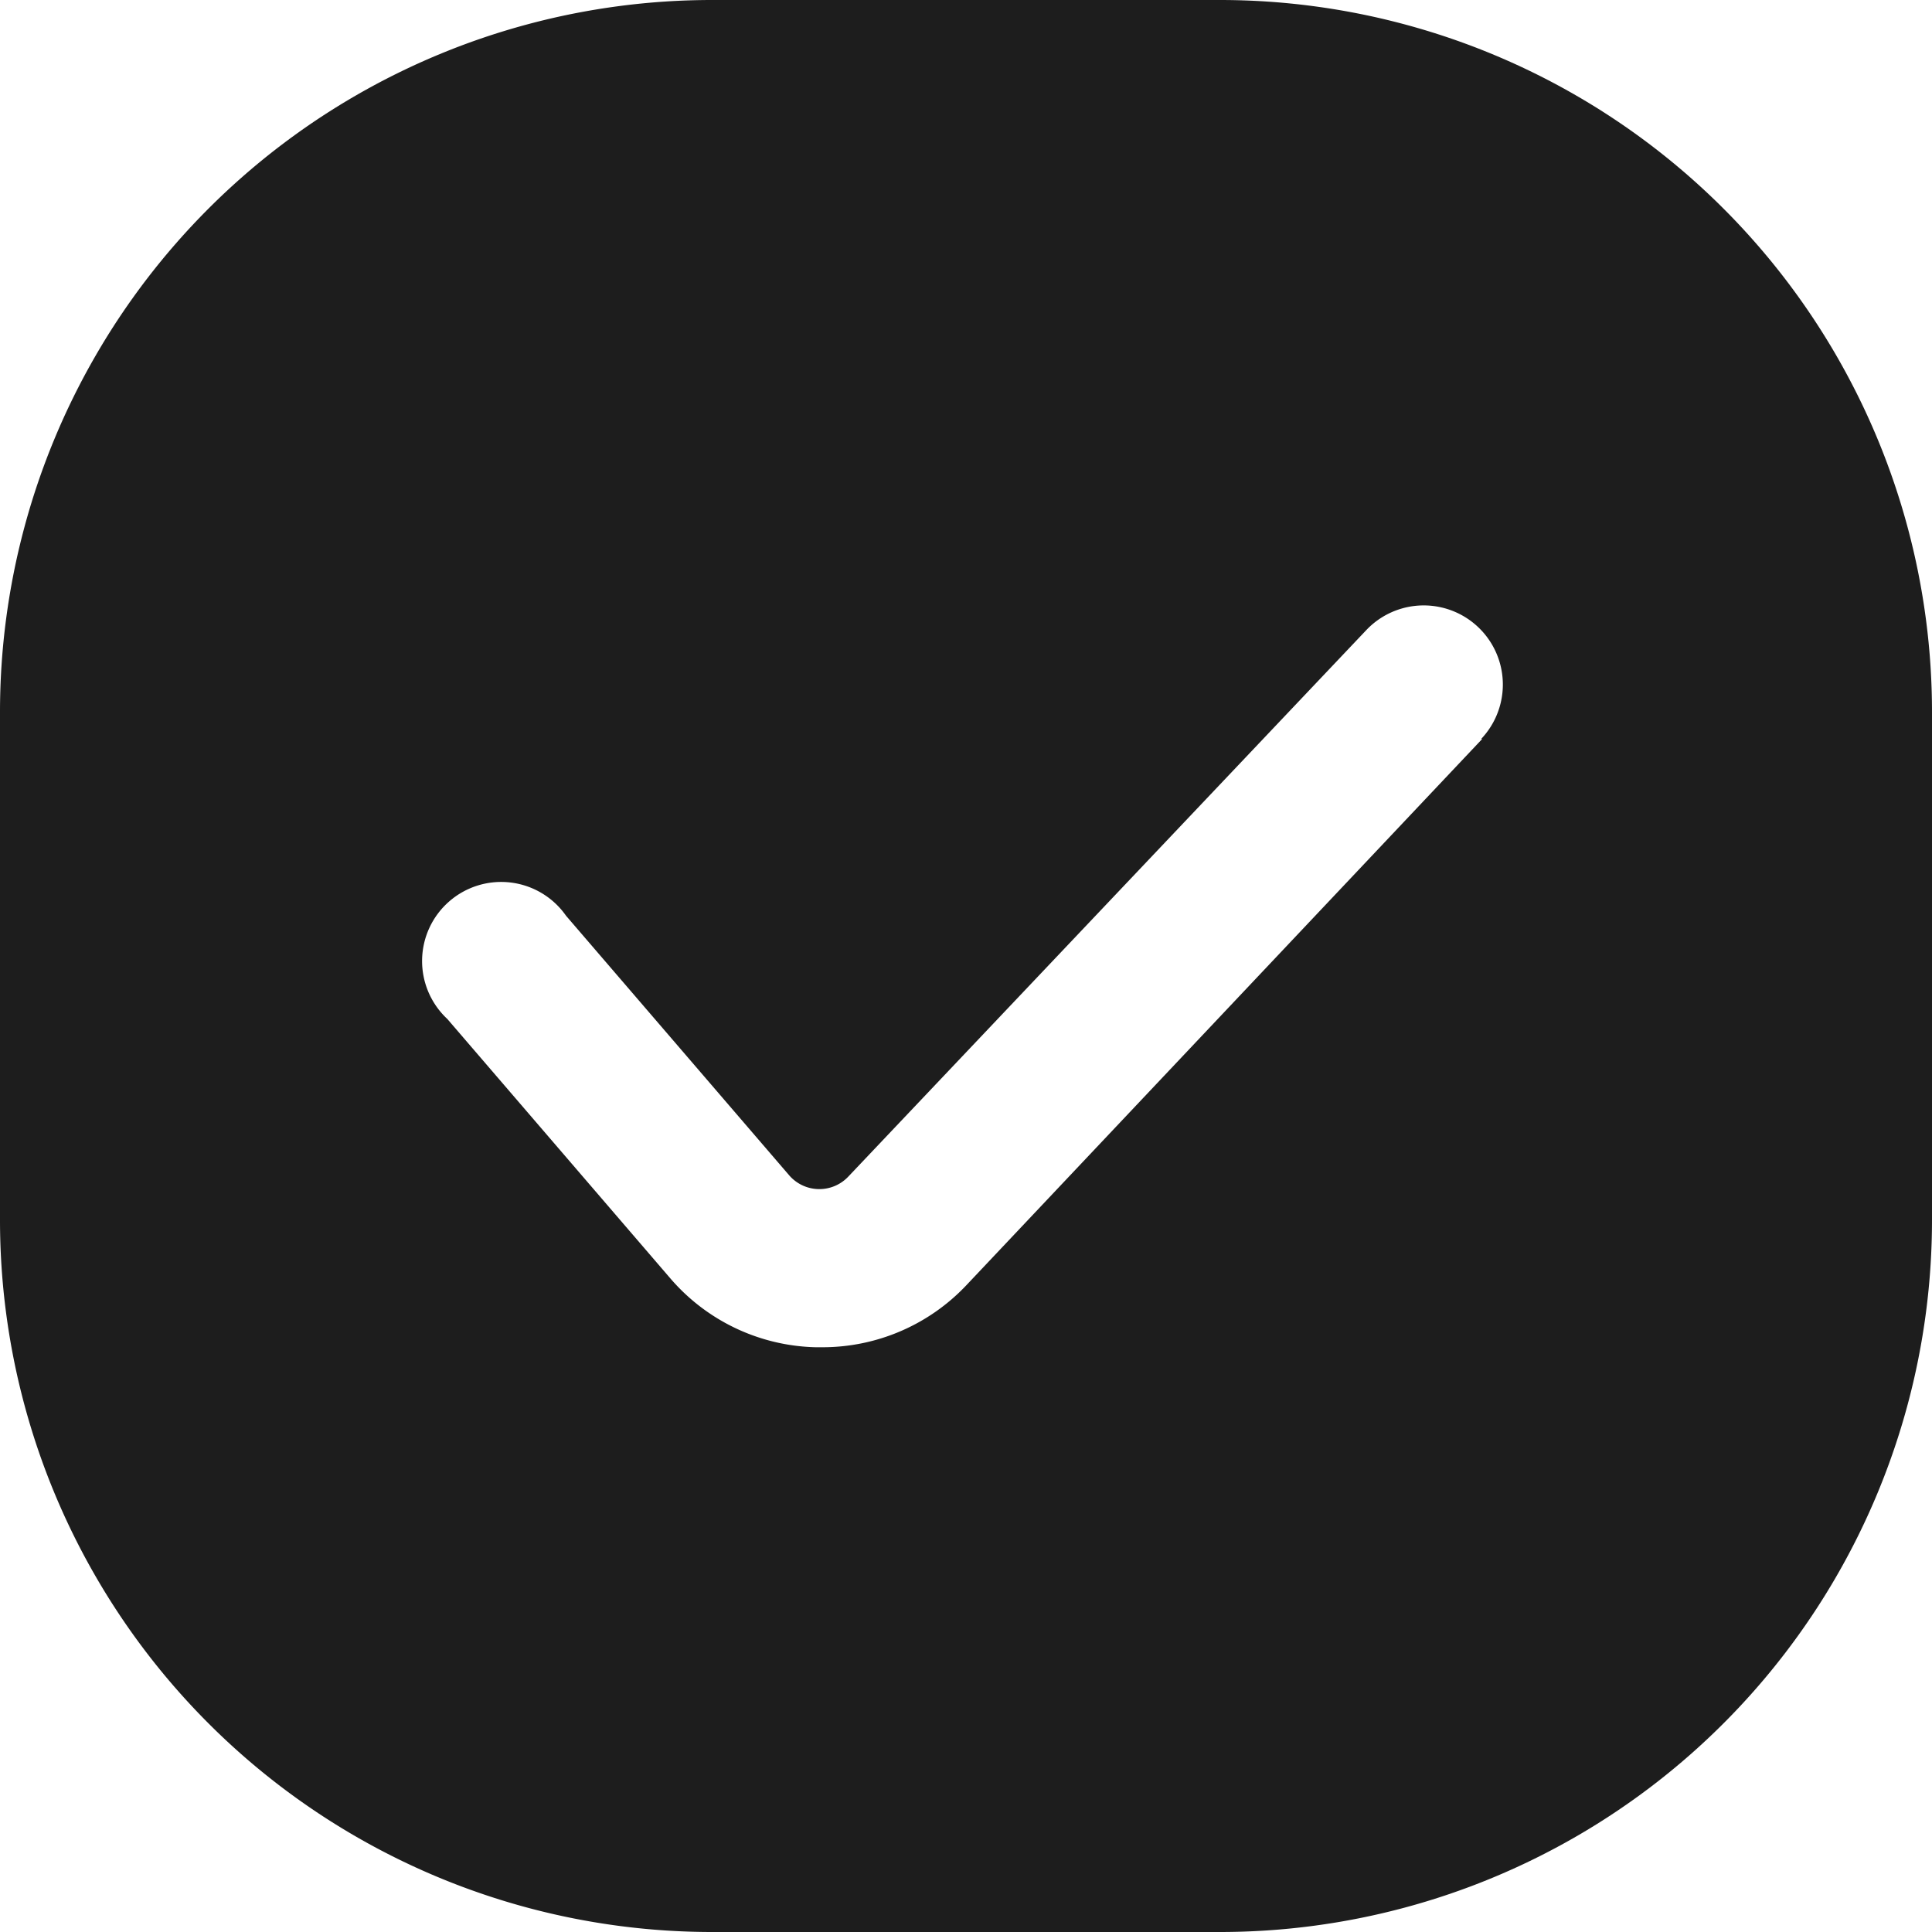 <svg xmlns="http://www.w3.org/2000/svg" width="54.809" height="54.809" viewBox="0 0 54.809 54.809">
  <g id="noun_Ok_3325196" transform="translate(1206.42 715.42)">
    <g id="Raggruppa_1189" data-name="Raggruppa 1189" transform="translate(-1206.42 -715.42)">
      <path id="Tracciato_2650" data-name="Tracciato 2650" d="M42.189,7.58H27.78a20.2,20.2,0,0,0-20.2,20.2V42.189a20.2,20.2,0,0,0,20.2,20.2H42.189a20.2,20.2,0,0,0,20.2-20.2V27.78a20.2,20.2,0,0,0-20.2-20.2Zm7.44,20.963L34.984,44.052A5.611,5.611,0,0,1,30.911,45.8H30.72A5.611,5.611,0,0,1,26.6,43.85l-6.329-7.362a2.244,2.244,0,1,1,3.367-2.929l6.329,7.362a1.13,1.13,0,0,0,1.672.045l14.7-15.509A2.244,2.244,0,0,1,49.6,28.543Z" transform="translate(-7.58 -7.58)" fill="#1d1d1d"/>
    </g>
  </g>
</svg>
